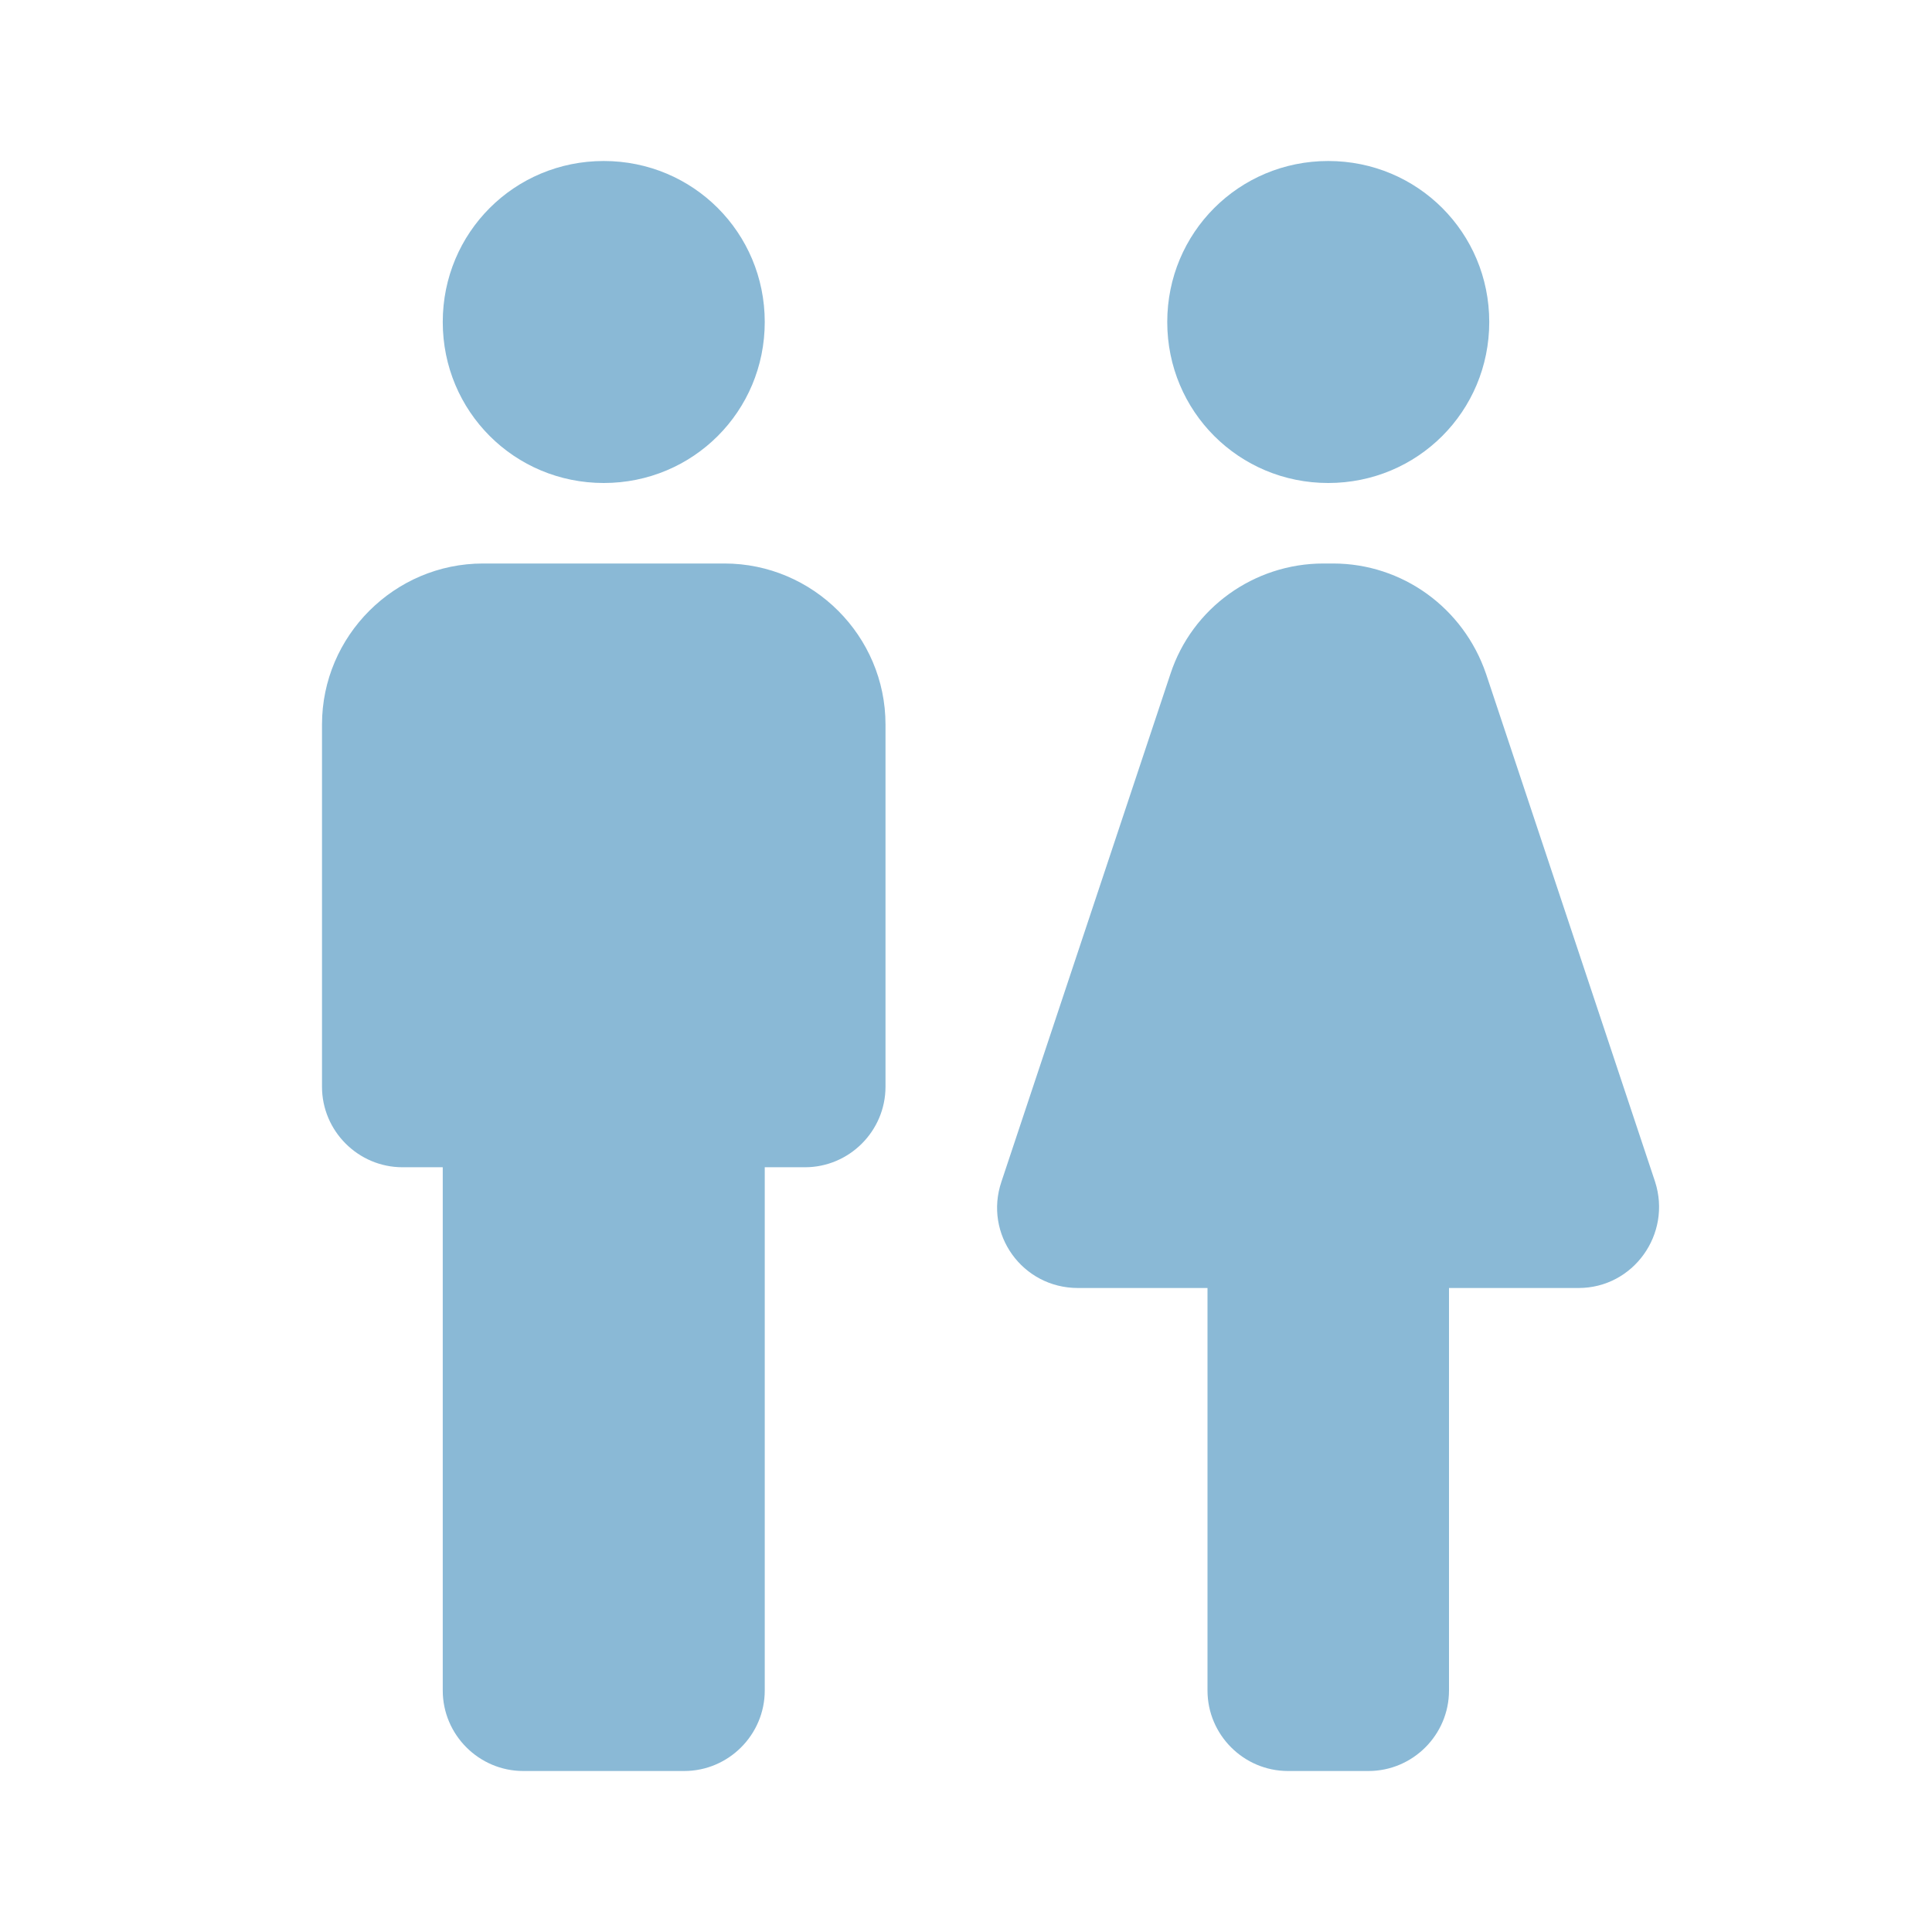 <?xml version="1.0" encoding="UTF-8"?> <svg xmlns="http://www.w3.org/2000/svg" width="30" height="30" viewBox="0 0 30 30" fill="none"><g clip-path="url(#clip0_187_22724)"><path d="M6.875 26.25V18.125H6.25C5.562 18.125 5 17.562 5 16.875V11.25C5 9.875 6.125 8.75 7.5 8.75H11.25C12.625 8.75 13.75 9.875 13.75 11.25V16.875C13.75 17.562 13.188 18.125 12.5 18.125H11.875V26.25C11.875 26.938 11.312 27.5 10.625 27.5H8.125C7.438 27.5 6.875 26.938 6.875 26.25ZM22.5 26.25V20H24.512C25.363 20 25.962 19.163 25.7 18.35L23.075 10.463C22.725 9.438 21.775 8.75 20.7 8.75H20.55C19.475 8.75 18.512 9.438 18.175 10.463L15.55 18.35C15.275 19.163 15.875 20 16.738 20H18.75V26.25C18.75 26.938 19.312 27.5 20 27.5H21.25C21.938 27.5 22.5 26.938 22.5 26.25ZM9.375 7.5C10.762 7.5 11.875 6.388 11.875 5C11.875 3.612 10.762 2.5 9.375 2.5C7.987 2.5 6.875 3.612 6.875 5C6.875 6.388 7.987 7.5 9.375 7.5ZM20.625 7.5C22.012 7.5 23.125 6.388 23.125 5C23.125 3.612 22.012 2.5 20.625 2.5C19.238 2.5 18.125 3.612 18.125 5C18.125 6.388 19.238 7.5 20.625 7.5Z" fill="#8AB9D6"></path></g><defs><clipPath id="clip0_187_22724"><rect width="30" height="30" fill="white"></rect></clipPath></defs></svg> 